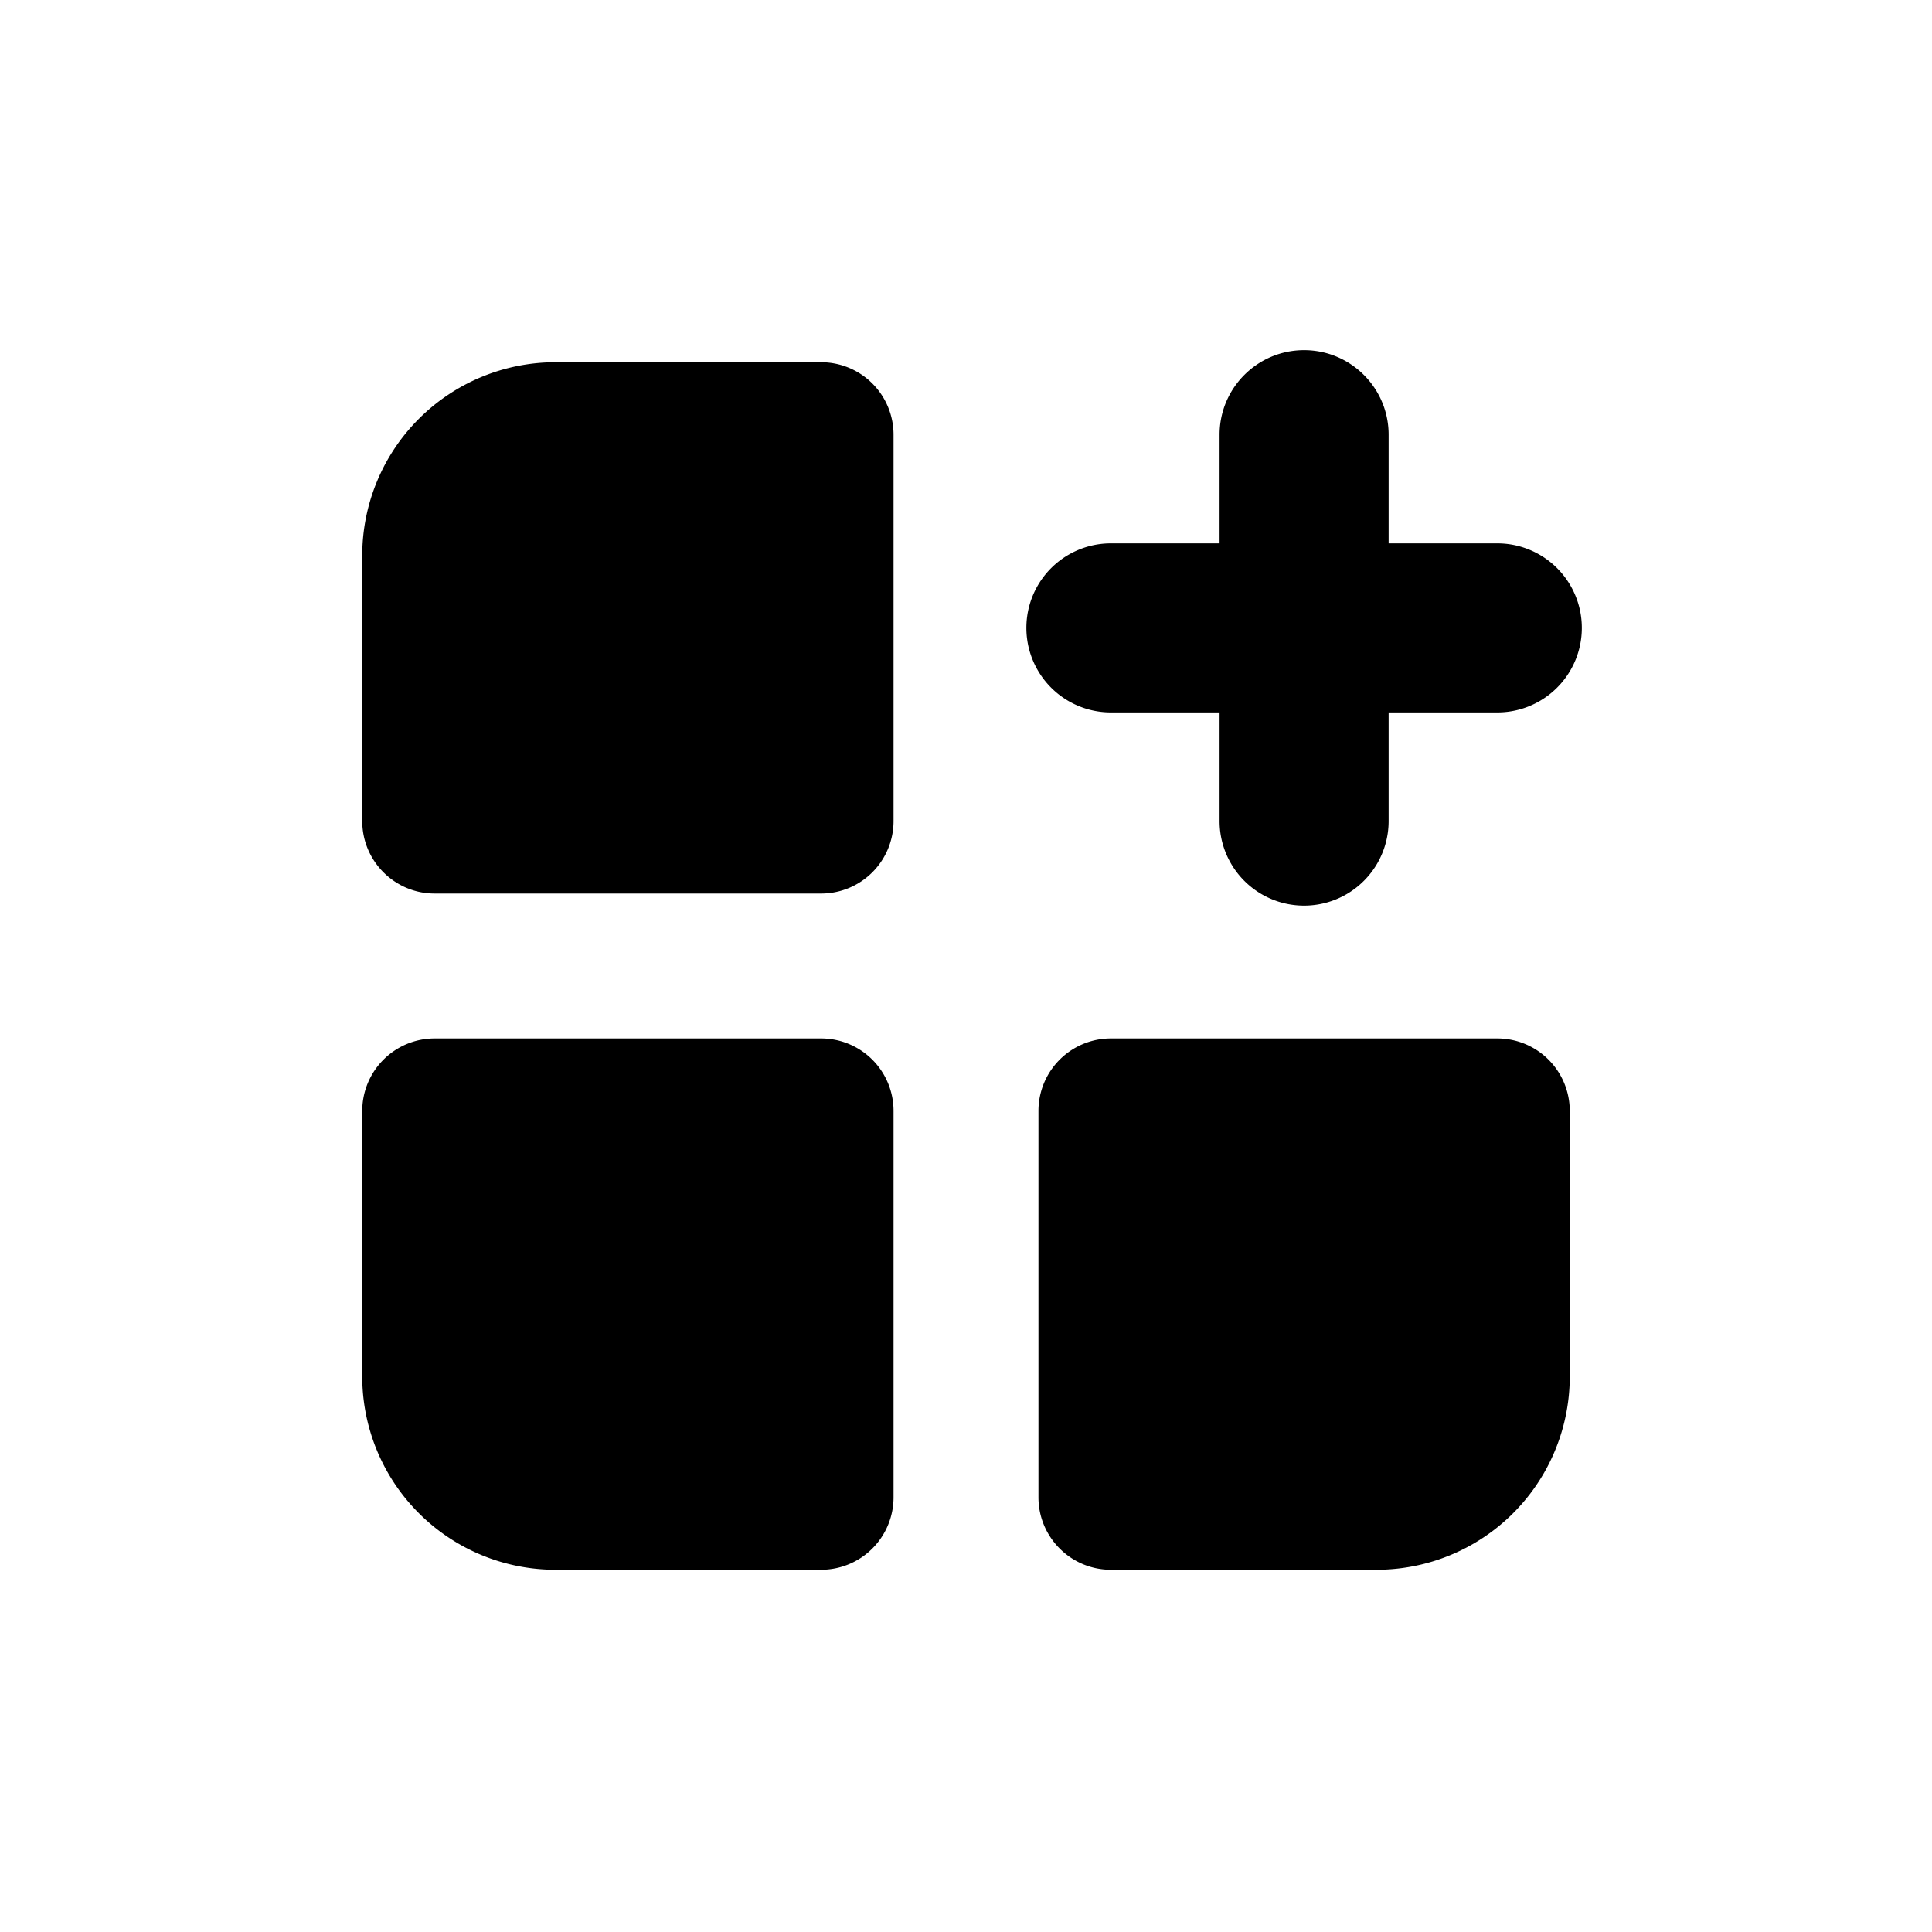 <svg xmlns="http://www.w3.org/2000/svg" viewBox="0 0 20 20" fill="currentColor"><path d="M13.5 3.625c.483 0 .875.392.875.875v1.125h1.125a.875.875 0 0 1 0 1.75h-1.125v1.125a.875.875 0 0 1-1.75 0v-1.125h-1.125a.875.875 0 0 1 0-1.75h1.125v-1.125c0-.483.392-.875.875-.875Z"/><path d="M5.75 3.75a2 2 0 0 0-2 2v2.75c0 .414.336.75.75.75h4a.75.75 0 0 0 .75-.75v-4a.75.75 0 0 0-.75-.75h-2.75Z"/><path d="M3.75 14.25a2 2 0 0 0 2 2h2.75a.75.75 0 0 0 .75-.75v-4a.75.75 0 0 0-.75-.75h-4a.75.75 0 0 0-.75.75v2.75Z"/><path d="M14.25 16.25a2 2 0 0 0 2-2v-2.75a.75.75 0 0 0-.75-.75h-4a.75.75 0 0 0-.75.75v4c0 .414.336.75.75.75h2.75Z"/></svg>